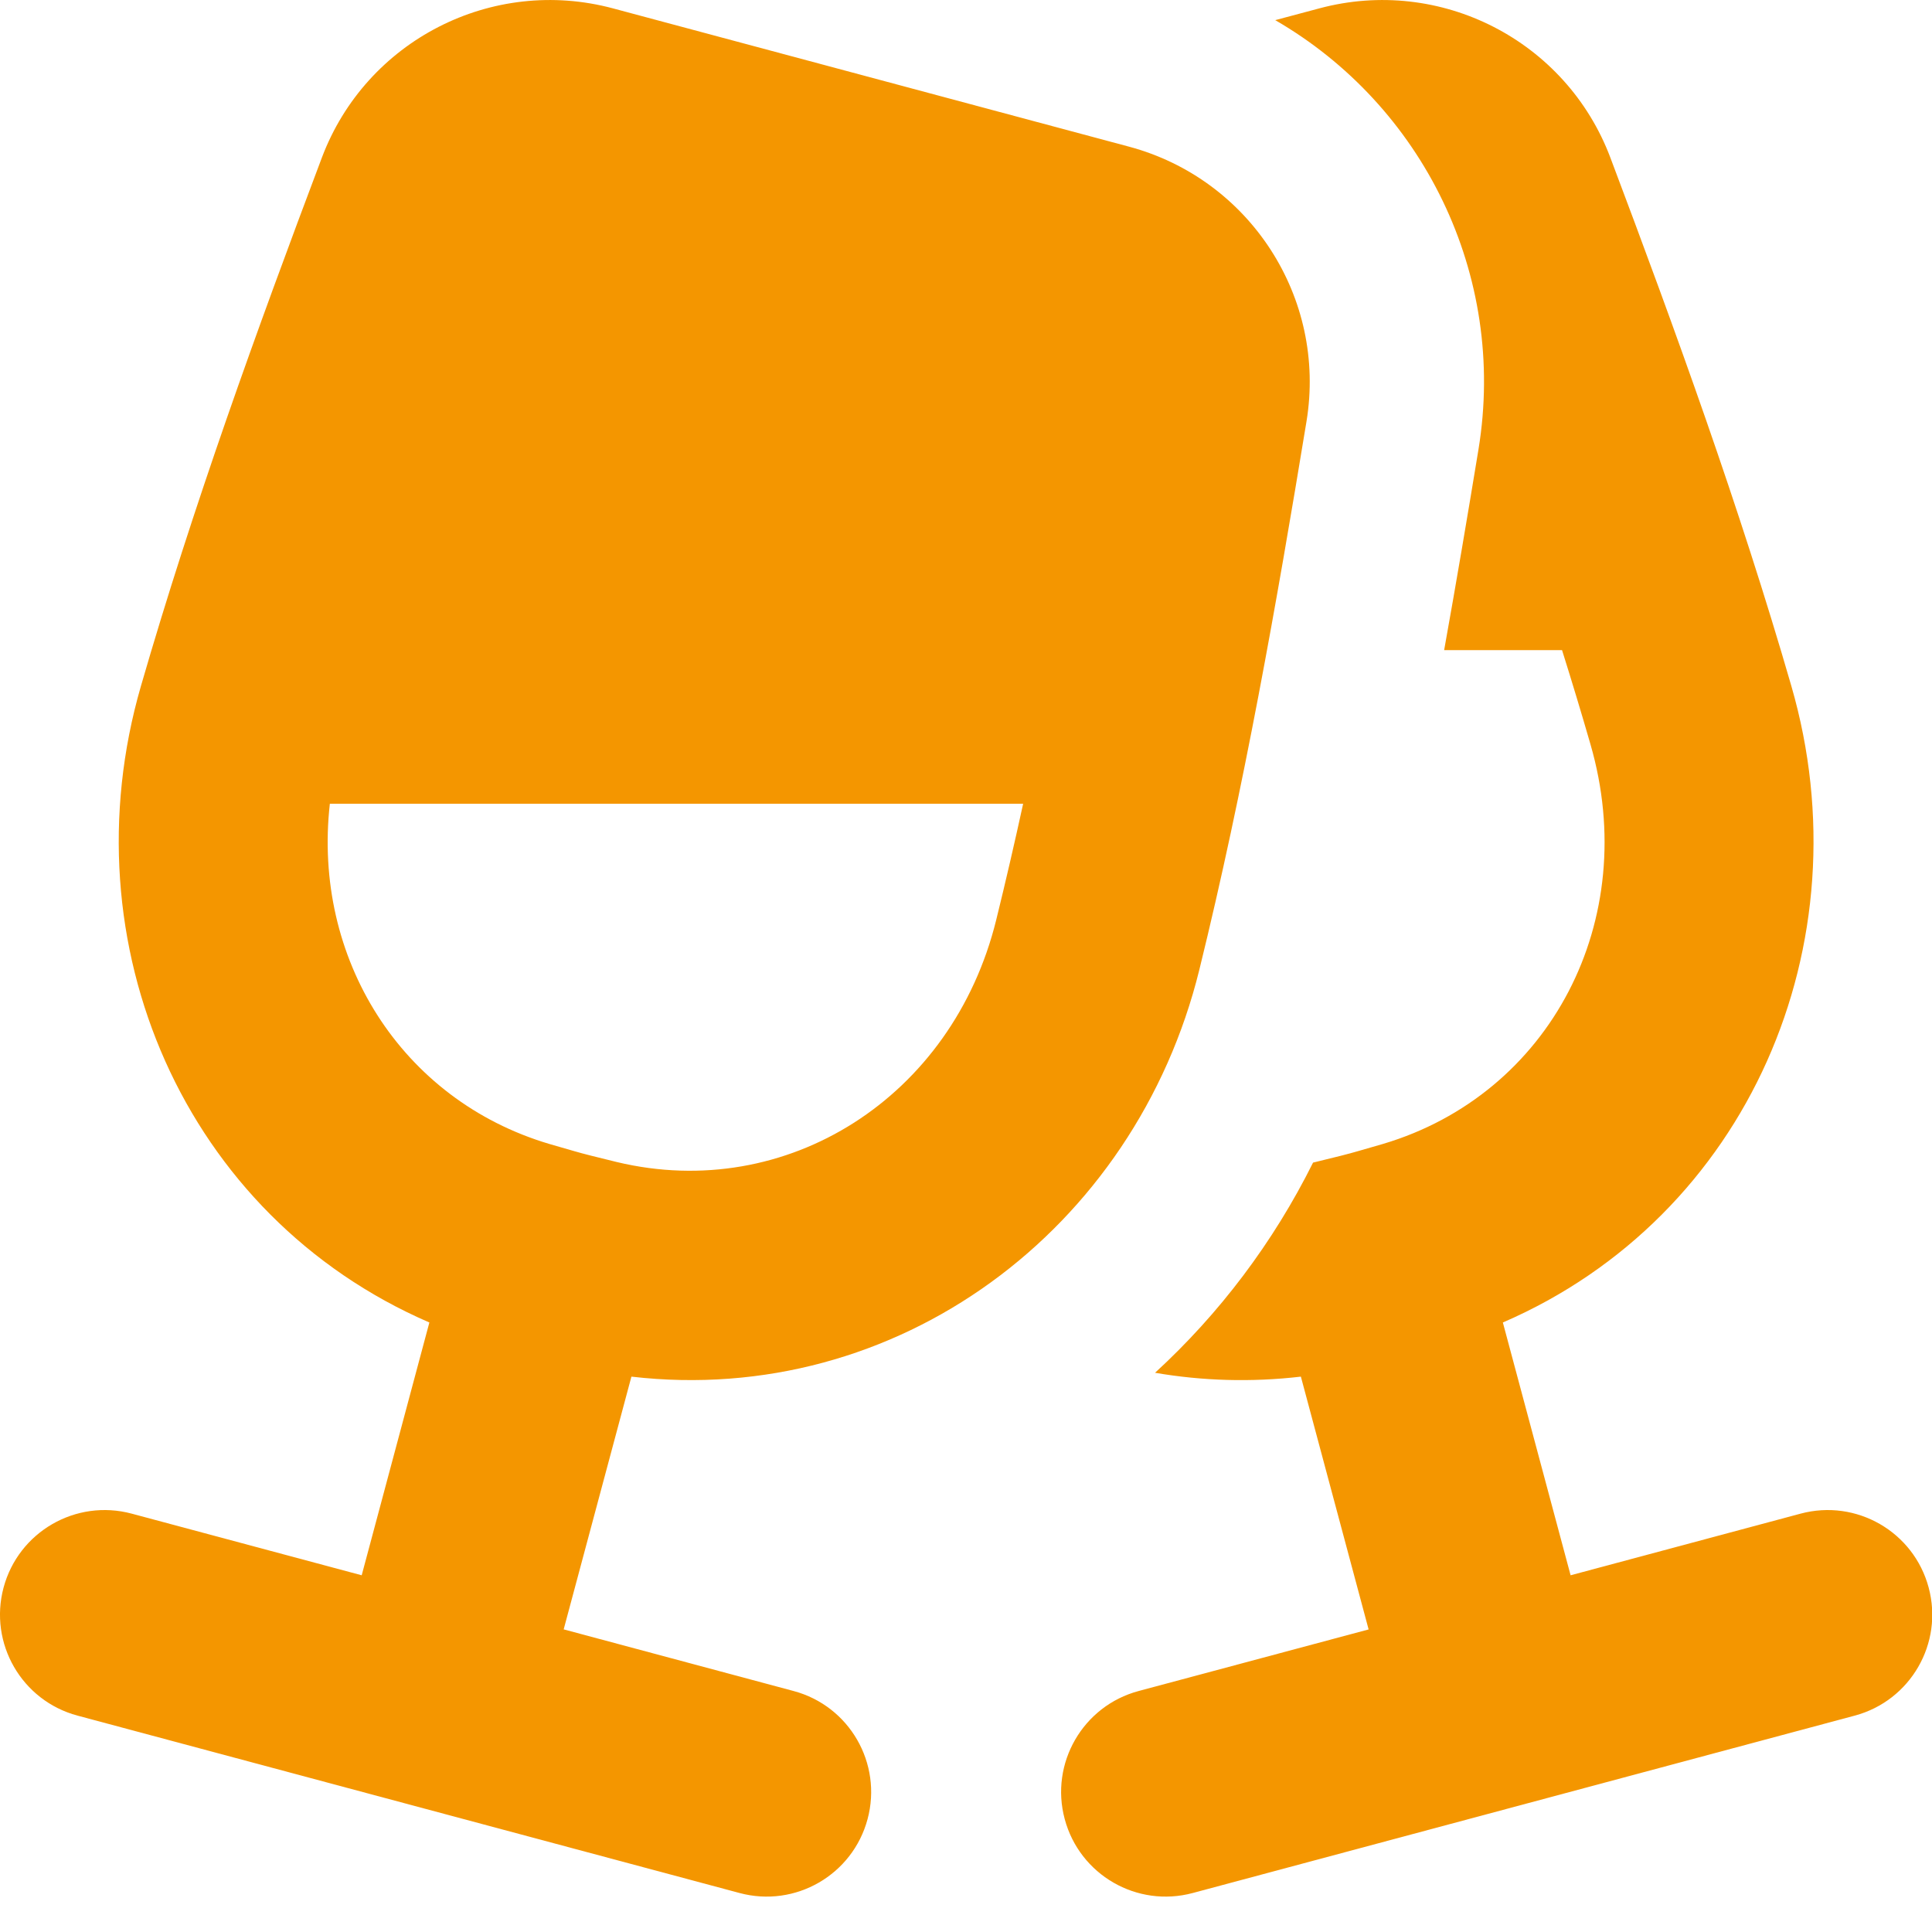 <svg width="33" height="33" viewBox="0 0 33 33" fill="none" xmlns="http://www.w3.org/2000/svg">
<path fill-rule="evenodd" clip-rule="evenodd" d="M5.498 2.692C6.254 0.688 8.405 -0.41 10.47 0.143L19.284 2.505C21.348 3.058 22.663 5.084 22.316 7.198C21.803 10.319 21.249 13.46 20.486 16.562C19.391 21.012 15.318 24.039 10.785 23.514L9.628 27.831L13.556 28.884C14.509 29.139 15.074 30.119 14.819 31.071C14.564 32.024 13.585 32.59 12.632 32.334L1.324 29.304C0.371 29.049 -0.194 28.07 0.061 27.117C0.317 26.164 1.296 25.599 2.249 25.854L6.178 26.907L7.334 22.589C3.146 20.777 1.133 16.119 2.407 11.719C3.295 8.65 4.382 5.652 5.498 2.692ZM9.989 19.712L9.971 19.707L9.963 19.705L9.958 19.704L9.951 19.702L9.943 19.7L9.925 19.695L9.814 19.664C9.715 19.636 9.568 19.594 9.381 19.539C6.848 18.786 5.337 16.365 5.634 13.729H17.476C17.331 14.392 17.179 15.052 17.017 15.709C16.27 18.748 13.437 20.542 10.538 19.849C10.349 19.803 10.2 19.766 10.101 19.741L9.989 19.712ZM22.22 23.514C21.367 23.613 20.532 23.586 19.729 23.448C20.828 22.44 21.748 21.224 22.428 19.858L22.466 19.849C22.656 19.803 22.804 19.766 22.904 19.741L23.015 19.712L23.033 19.707L23.042 19.705L23.047 19.704L23.053 19.702L23.062 19.7L23.079 19.695L23.19 19.664C23.289 19.636 23.436 19.594 23.623 19.539C26.48 18.69 28.037 15.719 27.166 12.712C27.011 12.175 26.849 11.64 26.681 11.105H24.667C24.874 9.954 25.067 8.811 25.253 7.68C25.745 4.685 24.292 1.795 21.782 0.344L22.535 0.143C24.599 -0.41 26.75 0.688 27.506 2.692C28.622 5.652 29.71 8.65 30.598 11.719C31.871 16.119 29.858 20.777 25.67 22.589L26.827 26.907L30.756 25.854C31.709 25.599 32.688 26.164 32.943 27.117C33.199 28.07 32.633 29.049 31.681 29.304L20.373 32.334C19.42 32.59 18.441 32.024 18.186 31.071C17.93 30.119 18.496 29.139 19.448 28.884L23.377 27.832L22.22 23.514Z" fill="#F49600"/>
</svg>
